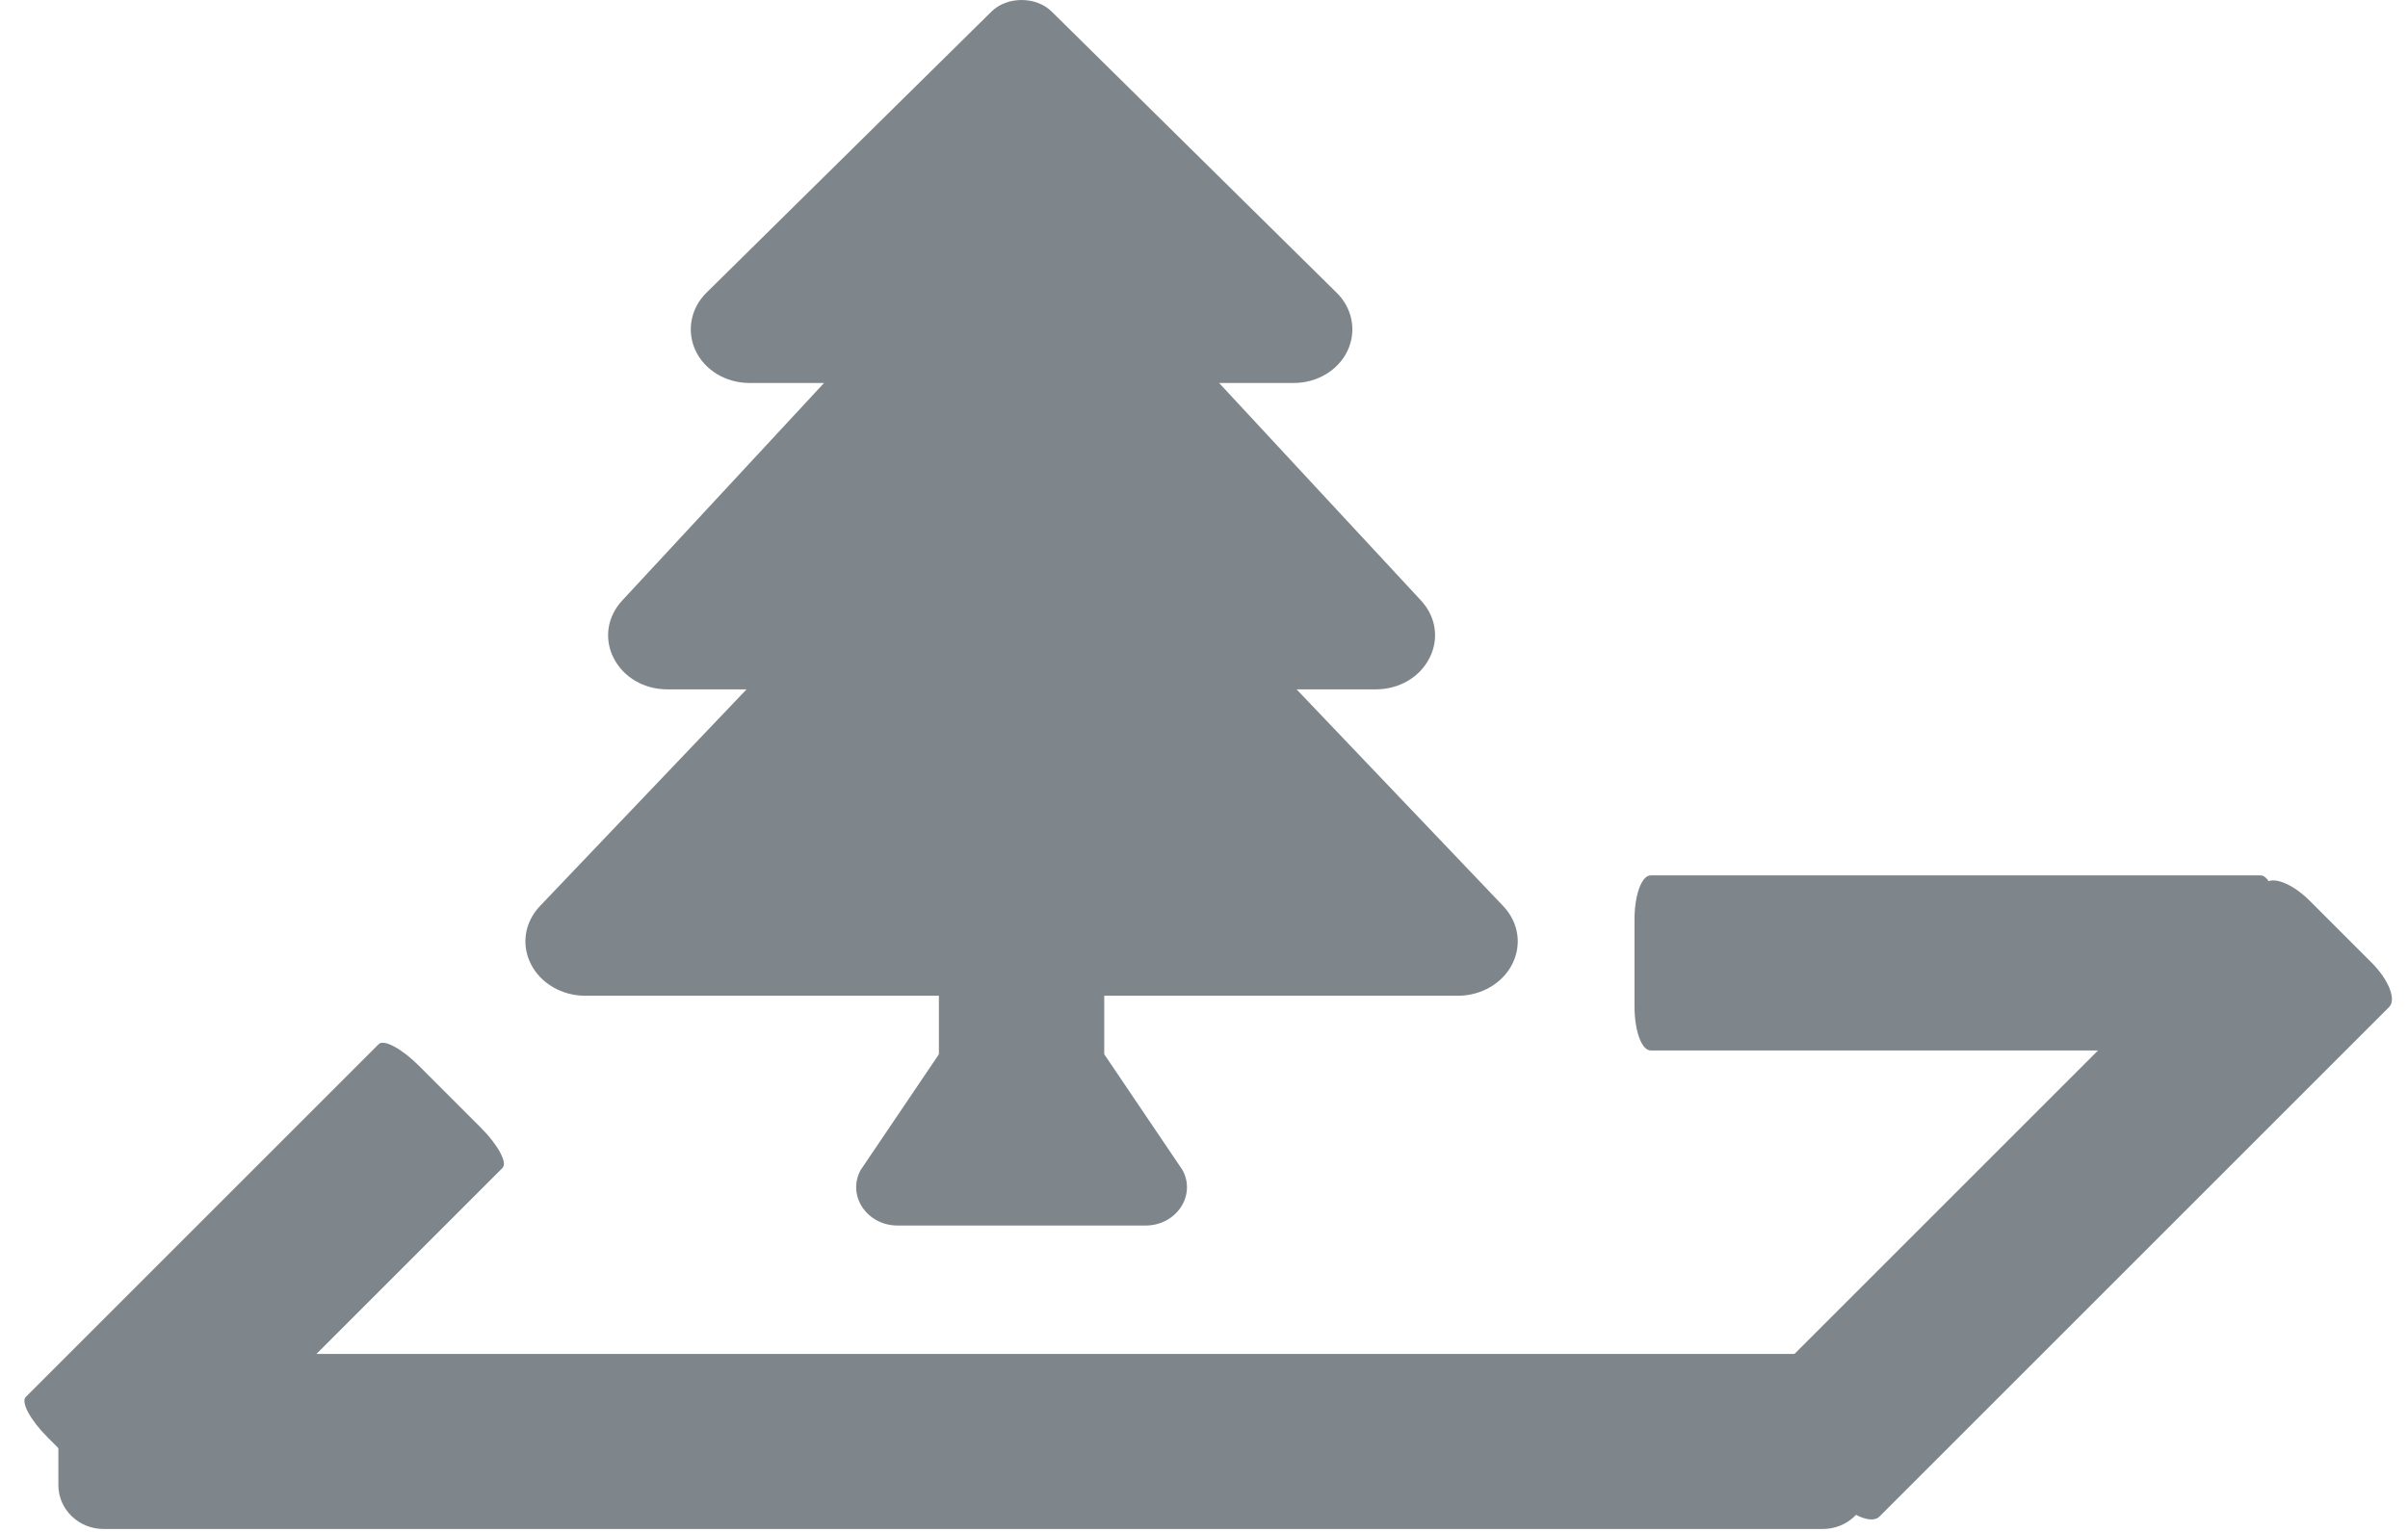 <?xml version="1.0" encoding="UTF-8"?>
<svg width="33px" height="21px" viewBox="0 0 33 21" version="1.1" xmlns="http://www.w3.org/2000/svg" xmlns:xlink="http://www.w3.org/1999/xlink">
    <!-- Generator: Sketch 57.1 (83088) - https://sketch.com -->
    <title>tree-solid</title>
    <desc>Created with Sketch.</desc>
    <g id="Fiche-de-propriété-commerciale" stroke="none" stroke-width="1" fill="none" fill-rule="evenodd">
        <g id="Fiche-Commerciale---1600Px---V3" transform="translate(-1126, -1389)" fill="#7E868C" fill-rule="nonzero">
            <g id="Résumé" transform="translate(1100, 794)">
                <g id="Superficie" transform="translate(26, 581)">
                    <g id="tree-solid" transform="translate(0, 14)">
                        <path d="M20.599,12.419 L17.769,9.45 L18.854,9.45 C19.173,9.45 19.455,9.286 19.59,9.021 C19.725,8.758 19.68,8.455 19.474,8.232 L16.707,5.25 L17.73,5.25 C18.052,5.25 18.343,5.075 18.469,4.804 C18.593,4.537 18.535,4.226 18.318,4.013 L14.413,0.159 C14.199,-0.053 13.801,-0.053 13.587,0.159 L9.681,4.013 C9.465,4.226 9.407,4.537 9.531,4.804 C9.657,5.075 9.948,5.25 10.27,5.25 L11.293,5.25 L8.526,8.233 C8.32,8.455 8.276,8.758 8.41,9.022 C8.545,9.286 8.827,9.45 9.146,9.45 L10.231,9.45 L7.401,12.419 C7.189,12.642 7.141,12.947 7.275,13.215 C7.408,13.479 7.7,13.65 8.019,13.65 L12.867,13.65 L12.867,14.452 L11.794,16.04 C11.605,16.389 11.88,16.8 12.301,16.8 L15.699,16.8 C16.12,16.8 16.395,16.389 16.206,16.04 L15.133,14.452 L15.133,13.65 L19.981,13.65 C20.3,13.65 20.592,13.479 20.725,13.215 C20.859,12.947 20.811,12.642 20.599,12.419 Z" id="Path"></path>
                        <path d="M25.6,19.16 L25.6,20.36 C25.6,20.691 25.322,20.96 24.98,20.96 L1.42,20.96 C1.078,20.96 0.8,20.691 0.8,20.36 L0.8,19.16 C0.8,18.829 1.078,18.56 1.42,18.56 L24.98,18.56 C25.322,18.56 25.6,18.829 25.6,19.16 Z" id="Path"></path>
                        <path d="M31.2,12.6 L31.2,13.8 C31.2,14.131 31.102,14.4 30.98,14.4 L22.62,14.4 C22.498,14.4 22.4,14.131 22.4,13.8 L22.4,12.6 C22.4,12.269 22.498,12 22.62,12 L30.98,12 C31.102,12 31.2,12.269 31.2,12.6 Z" id="Path-Copy-4"></path>
                        <path d="M7.22,16.98 L7.22,18.18 C7.22,18.511 7.14,18.78 7.04,18.78 L0.2,18.78 C0.101,18.78 0.02,18.511 0.02,18.18 L0.02,16.98 C0.02,16.649 0.101,16.38 0.2,16.38 L7.04,16.38 C7.14,16.38 7.22,16.649 7.22,16.98 Z" id="Path-Copy" transform="translate(3.62, 17.58) rotate(-45) translate(-3.62, -17.58) "></path>
                        <path d="M33.6,15.849 L33.6,17.049 C33.6,17.38 33.484,17.649 33.34,17.649 L23.46,17.649 C23.316,17.649 23.2,17.38 23.2,17.049 L23.2,15.849 C23.2,15.517 23.316,15.249 23.46,15.249 L33.34,15.249 C33.484,15.249 33.6,15.517 33.6,15.849 Z" id="Path-Copy-3" transform="translate(28.4, 16.449) rotate(-45) translate(-28.4, -16.449) "></path>
                    </g>
                </g>
            </g>
        </g>
    </g>
</svg>